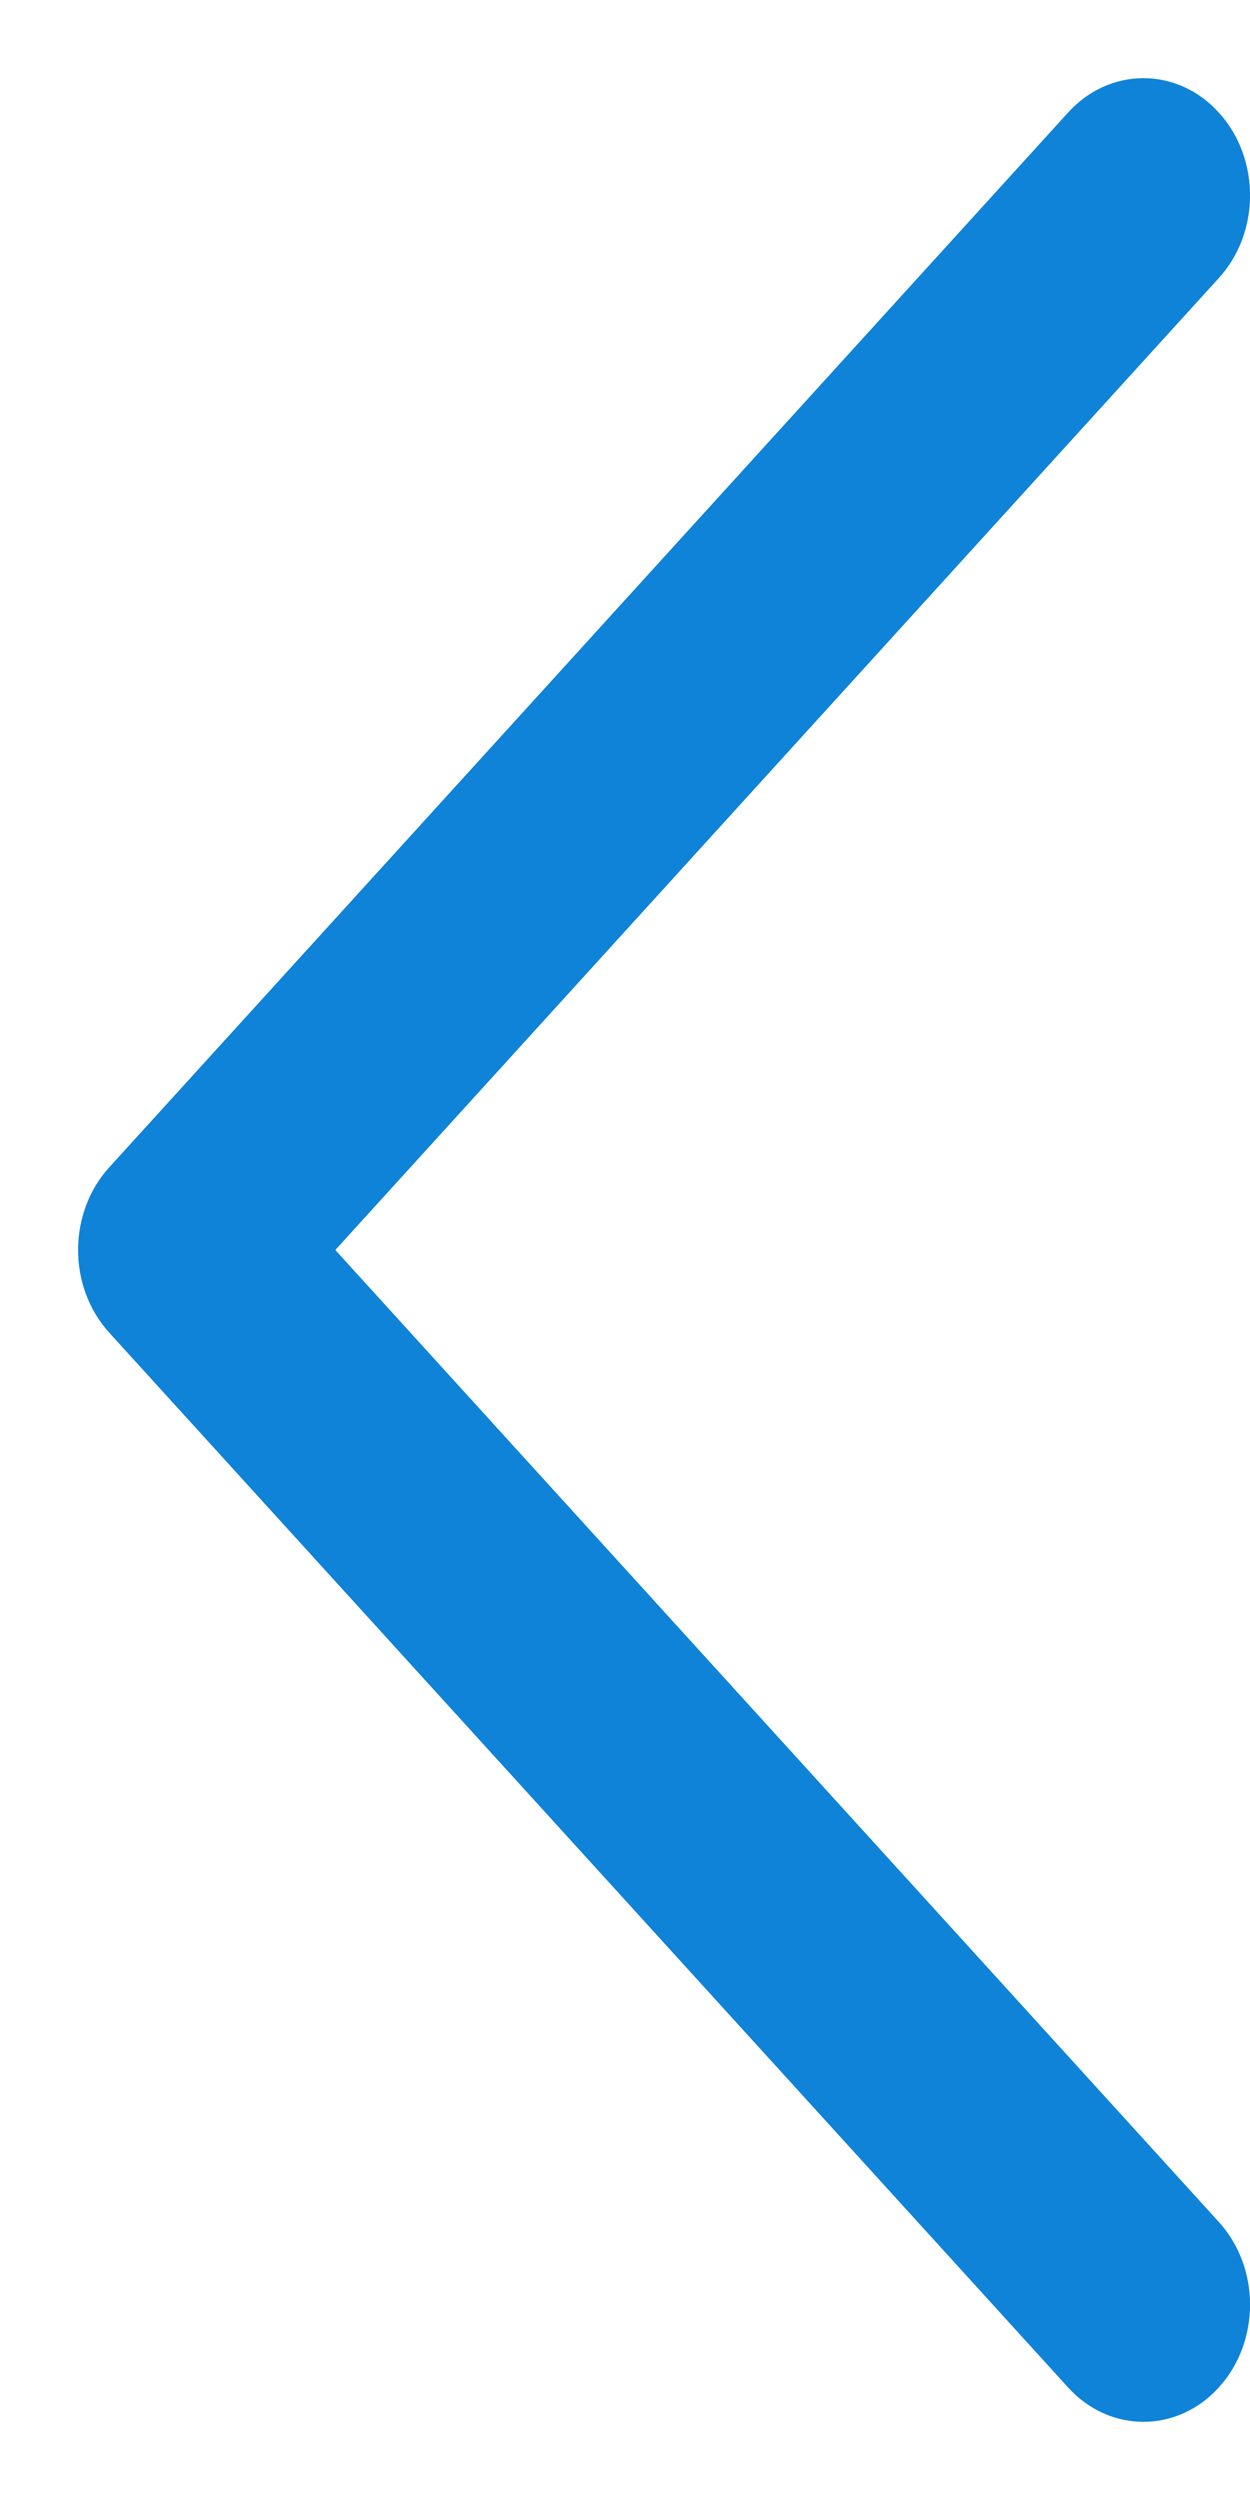 <svg width="8" height="16" viewBox="0 0 8 16" fill="none" xmlns="http://www.w3.org/2000/svg">
<path fill-rule="evenodd" clip-rule="evenodd" d="M7.8 14.22C8.067 14.513 8.067 14.987 7.8 15.28C7.534 15.573 7.102 15.573 6.836 15.28L0.7 8.53C0.433 8.237 0.433 7.763 0.7 7.47L6.836 0.72C7.102 0.427 7.534 0.427 7.8 0.72C8.067 1.013 8.067 1.487 7.8 1.78L2.146 8L7.8 14.22Z" fill="#0E83D8"/>
</svg>

